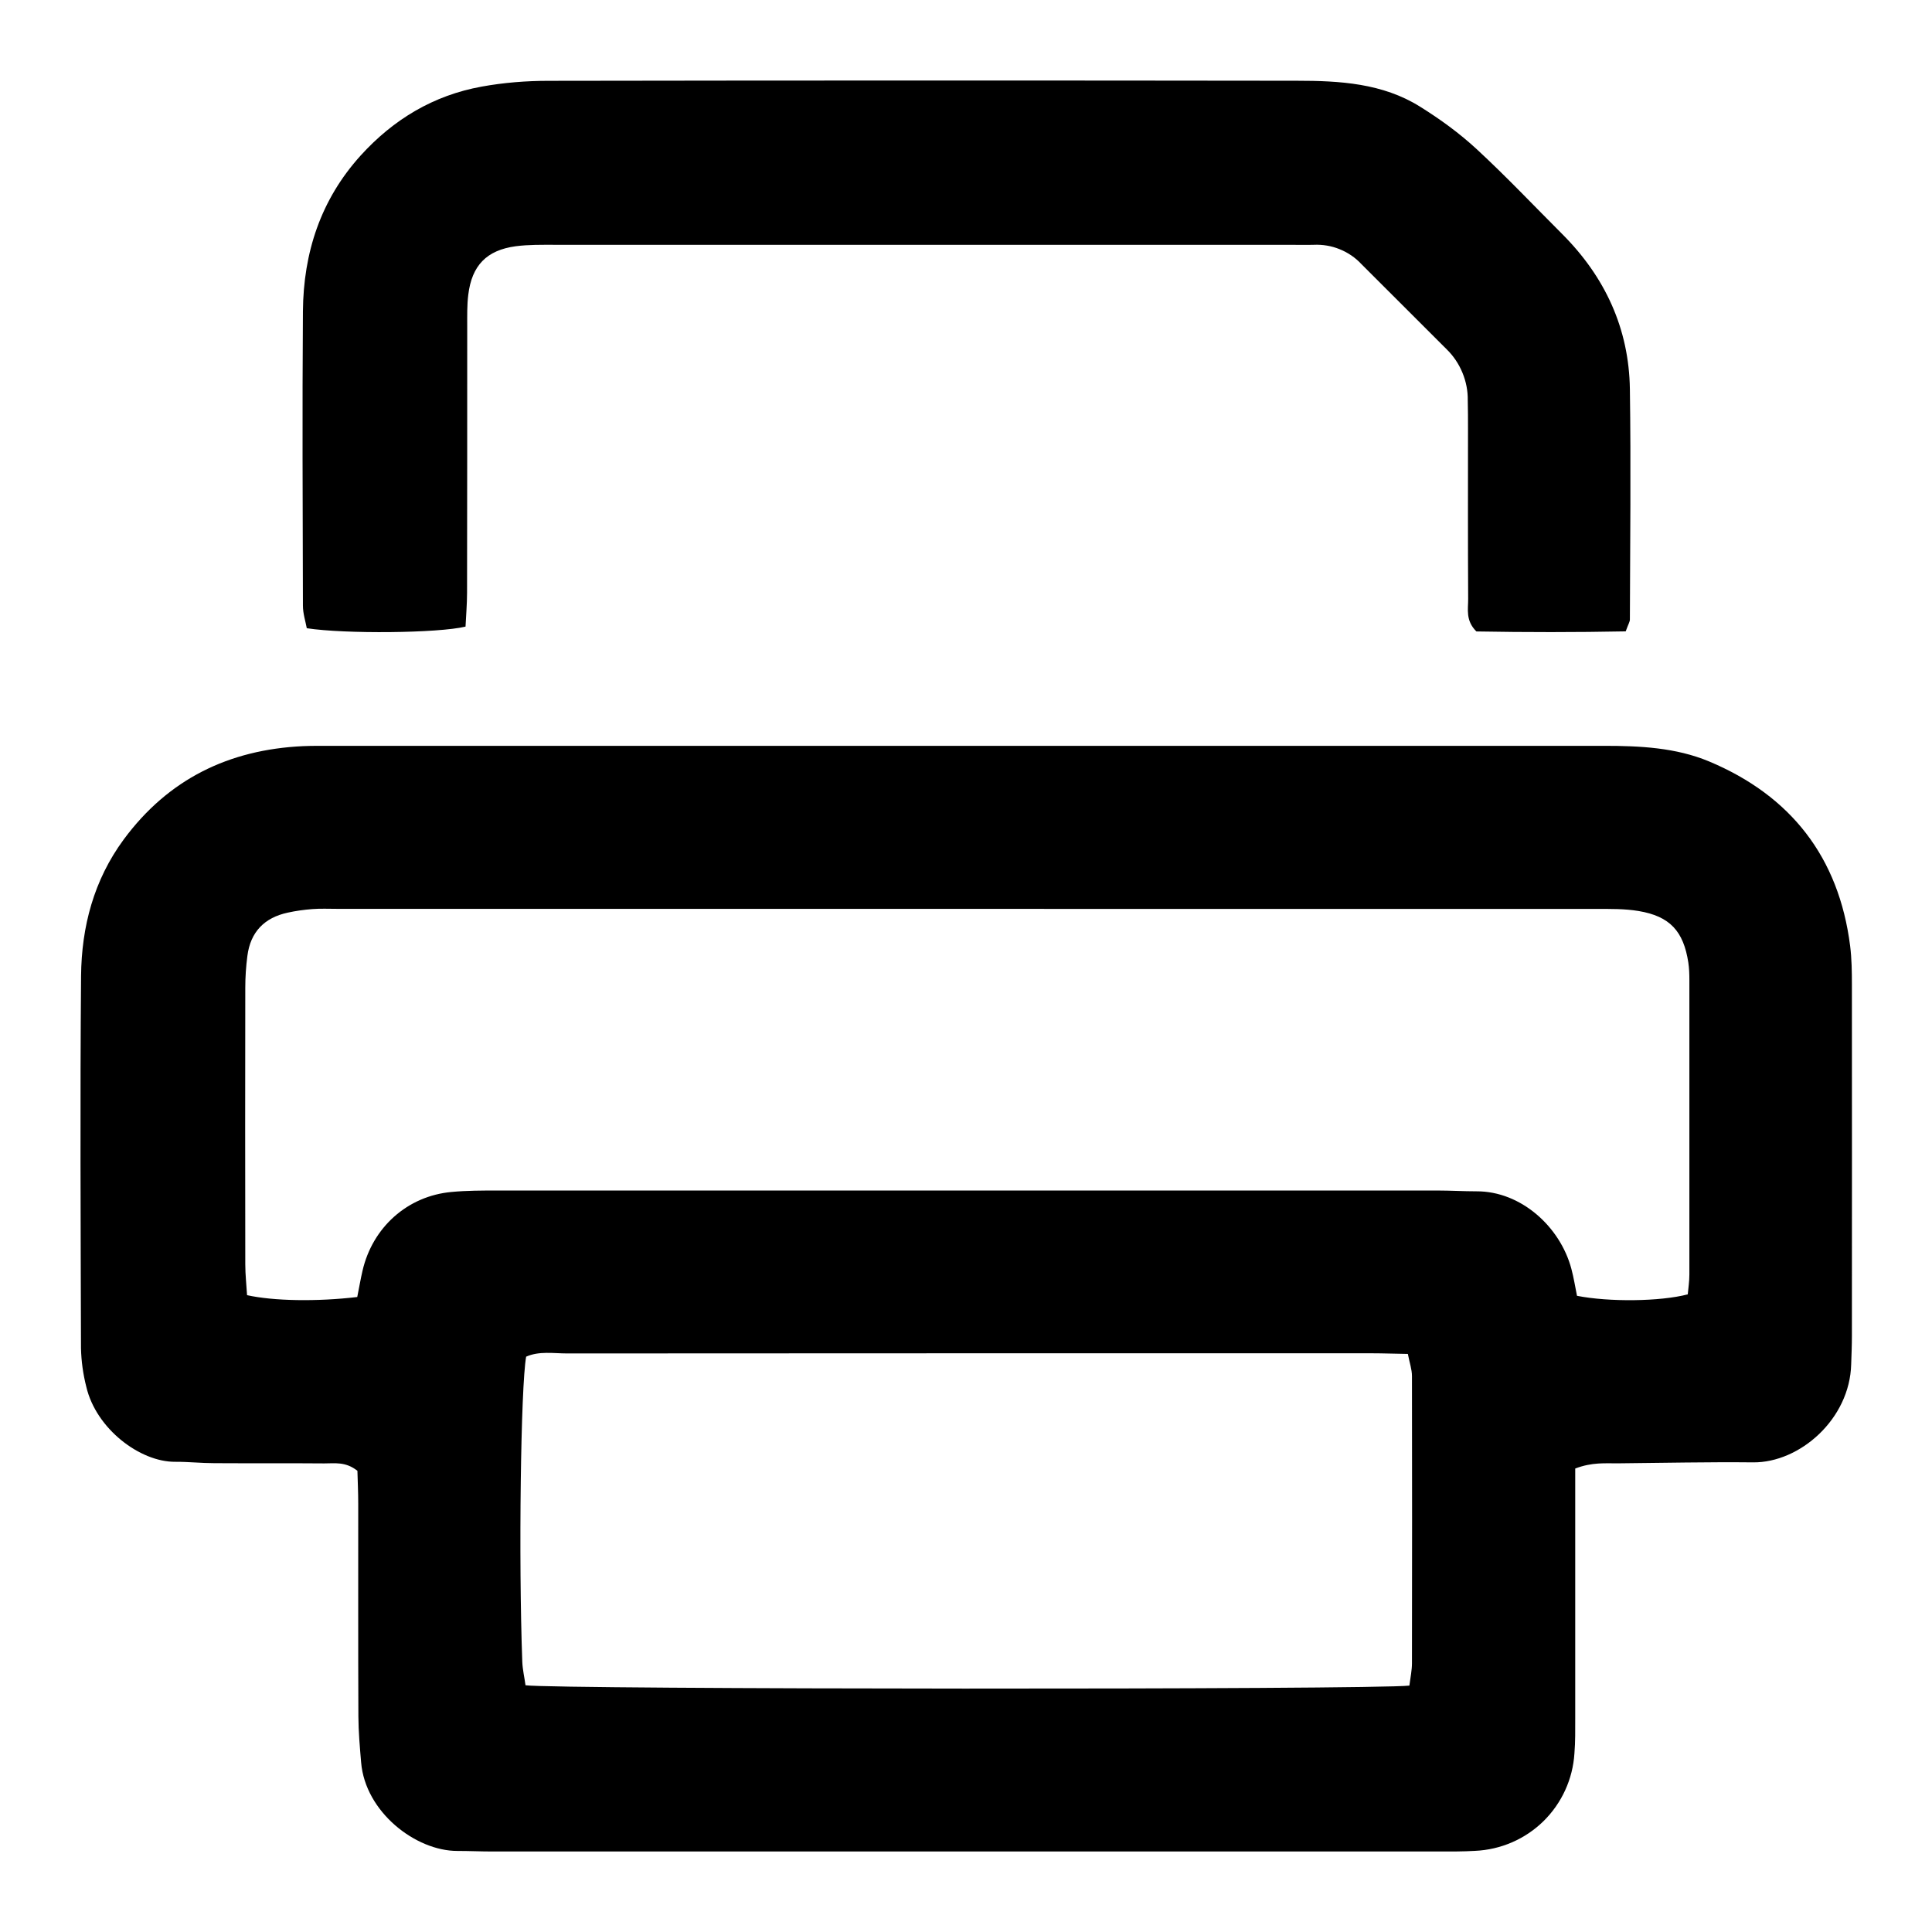 <?xml version="1.0" encoding="UTF-8"?>
<svg xmlns="http://www.w3.org/2000/svg" width="24" height="24" viewBox="0 0 24 24" fill="none">
  <path d="M19.568 18.243V21.342C19.568 21.489 19.57 21.636 19.558 21.782C19.538 22.1 19.401 22.4 19.173 22.624C18.945 22.847 18.642 22.978 18.323 22.992C18.177 23.001 18.029 23 17.883 23H6.12C5.973 23 5.826 22.993 5.68 22.993C5.164 22.993 4.537 22.51 4.486 21.893C4.47 21.703 4.453 21.513 4.452 21.322C4.448 20.44 4.451 19.56 4.45 18.679C4.45 18.534 4.443 18.389 4.44 18.271C4.292 18.153 4.155 18.18 4.027 18.179C3.571 18.175 3.116 18.179 2.661 18.176C2.499 18.176 2.338 18.158 2.177 18.159C1.741 18.163 1.194 17.75 1.072 17.227C1.032 17.07 1.01 16.91 1.006 16.749C1.002 15.207 0.994 13.665 1.007 12.123C1.013 11.512 1.165 10.933 1.537 10.428C2.091 9.678 2.842 9.313 3.761 9.269C3.878 9.264 3.996 9.265 4.113 9.265H19.93C20.373 9.265 20.818 9.287 21.229 9.458C22.246 9.884 22.843 10.648 22.983 11.75C23.003 11.91 23.005 12.072 23.005 12.234C23.007 13.688 23.005 15.141 23.005 16.595C23.005 16.713 23 16.83 22.996 16.948C22.979 17.628 22.357 18.172 21.777 18.166C21.219 18.16 20.662 18.173 20.103 18.178C19.943 18.18 19.781 18.161 19.567 18.243H19.568ZM4.438 16.111C4.463 15.986 4.48 15.886 4.503 15.787C4.627 15.247 5.061 14.857 5.609 14.807C5.799 14.789 5.989 14.789 6.181 14.789H17.857C18.018 14.789 18.18 14.799 18.342 14.799C18.895 14.797 19.381 15.24 19.52 15.761C19.55 15.873 19.568 15.988 19.59 16.097C19.986 16.175 20.621 16.169 20.966 16.079C20.973 16.003 20.986 15.919 20.986 15.833V12.177C20.986 12.103 20.984 12.029 20.973 11.957C20.913 11.567 20.744 11.382 20.355 11.317C20.182 11.288 20.005 11.291 19.829 11.291L4.187 11.29C4.085 11.29 3.982 11.285 3.879 11.293C3.777 11.301 3.675 11.315 3.575 11.337C3.285 11.399 3.111 11.577 3.073 11.875C3.056 12.005 3.047 12.138 3.047 12.269C3.045 13.415 3.045 14.561 3.047 15.706C3.047 15.836 3.062 15.966 3.069 16.089C3.397 16.162 3.939 16.171 4.437 16.112L4.438 16.111ZM17.508 20.938C17.522 20.831 17.54 20.746 17.54 20.661C17.542 19.471 17.542 18.283 17.54 17.095C17.54 17.011 17.51 16.929 17.489 16.819C17.329 16.817 17.184 16.811 17.039 16.811H15.5C12.683 16.811 9.865 16.811 7.047 16.813C6.876 16.813 6.698 16.781 6.536 16.853C6.469 17.226 6.441 19.364 6.488 20.643C6.492 20.743 6.516 20.842 6.528 20.935C6.889 20.987 17.048 20.992 17.51 20.939L17.508 20.938ZM20.197 7.843C19.578 7.855 18.959 7.855 18.34 7.844C18.203 7.707 18.239 7.568 18.238 7.44C18.234 6.735 18.236 6.031 18.236 5.326C18.236 5.208 18.236 5.091 18.233 4.973C18.235 4.855 18.212 4.739 18.167 4.63C18.122 4.521 18.056 4.422 17.972 4.34L16.912 3.281C16.837 3.2 16.744 3.137 16.642 3.096C16.54 3.054 16.429 3.036 16.319 3.041C16.216 3.044 16.113 3.041 16.011 3.041H6.89C6.729 3.041 6.566 3.038 6.406 3.059C6.045 3.108 5.861 3.298 5.817 3.662C5.801 3.792 5.804 3.926 5.804 4.058C5.804 5.16 5.804 6.261 5.802 7.362C5.802 7.505 5.789 7.65 5.783 7.784C5.441 7.866 4.287 7.877 3.811 7.804C3.795 7.718 3.763 7.621 3.763 7.524C3.76 6.304 3.754 5.086 3.763 3.867C3.769 3.139 3.983 2.481 4.481 1.931C4.89 1.481 5.386 1.184 5.983 1.076C6.257 1.026 6.538 1.004 6.816 1.004C9.913 0.999 13.012 0.999 16.11 1.003C16.641 1.003 17.175 1.033 17.642 1.326C17.889 1.48 18.129 1.654 18.343 1.852C18.71 2.191 19.053 2.554 19.406 2.907C19.938 3.439 20.236 4.081 20.247 4.834C20.261 5.788 20.25 6.743 20.247 7.696C20.247 7.723 20.229 7.75 20.195 7.843H20.197Z" fill="black"></path>
</svg>
